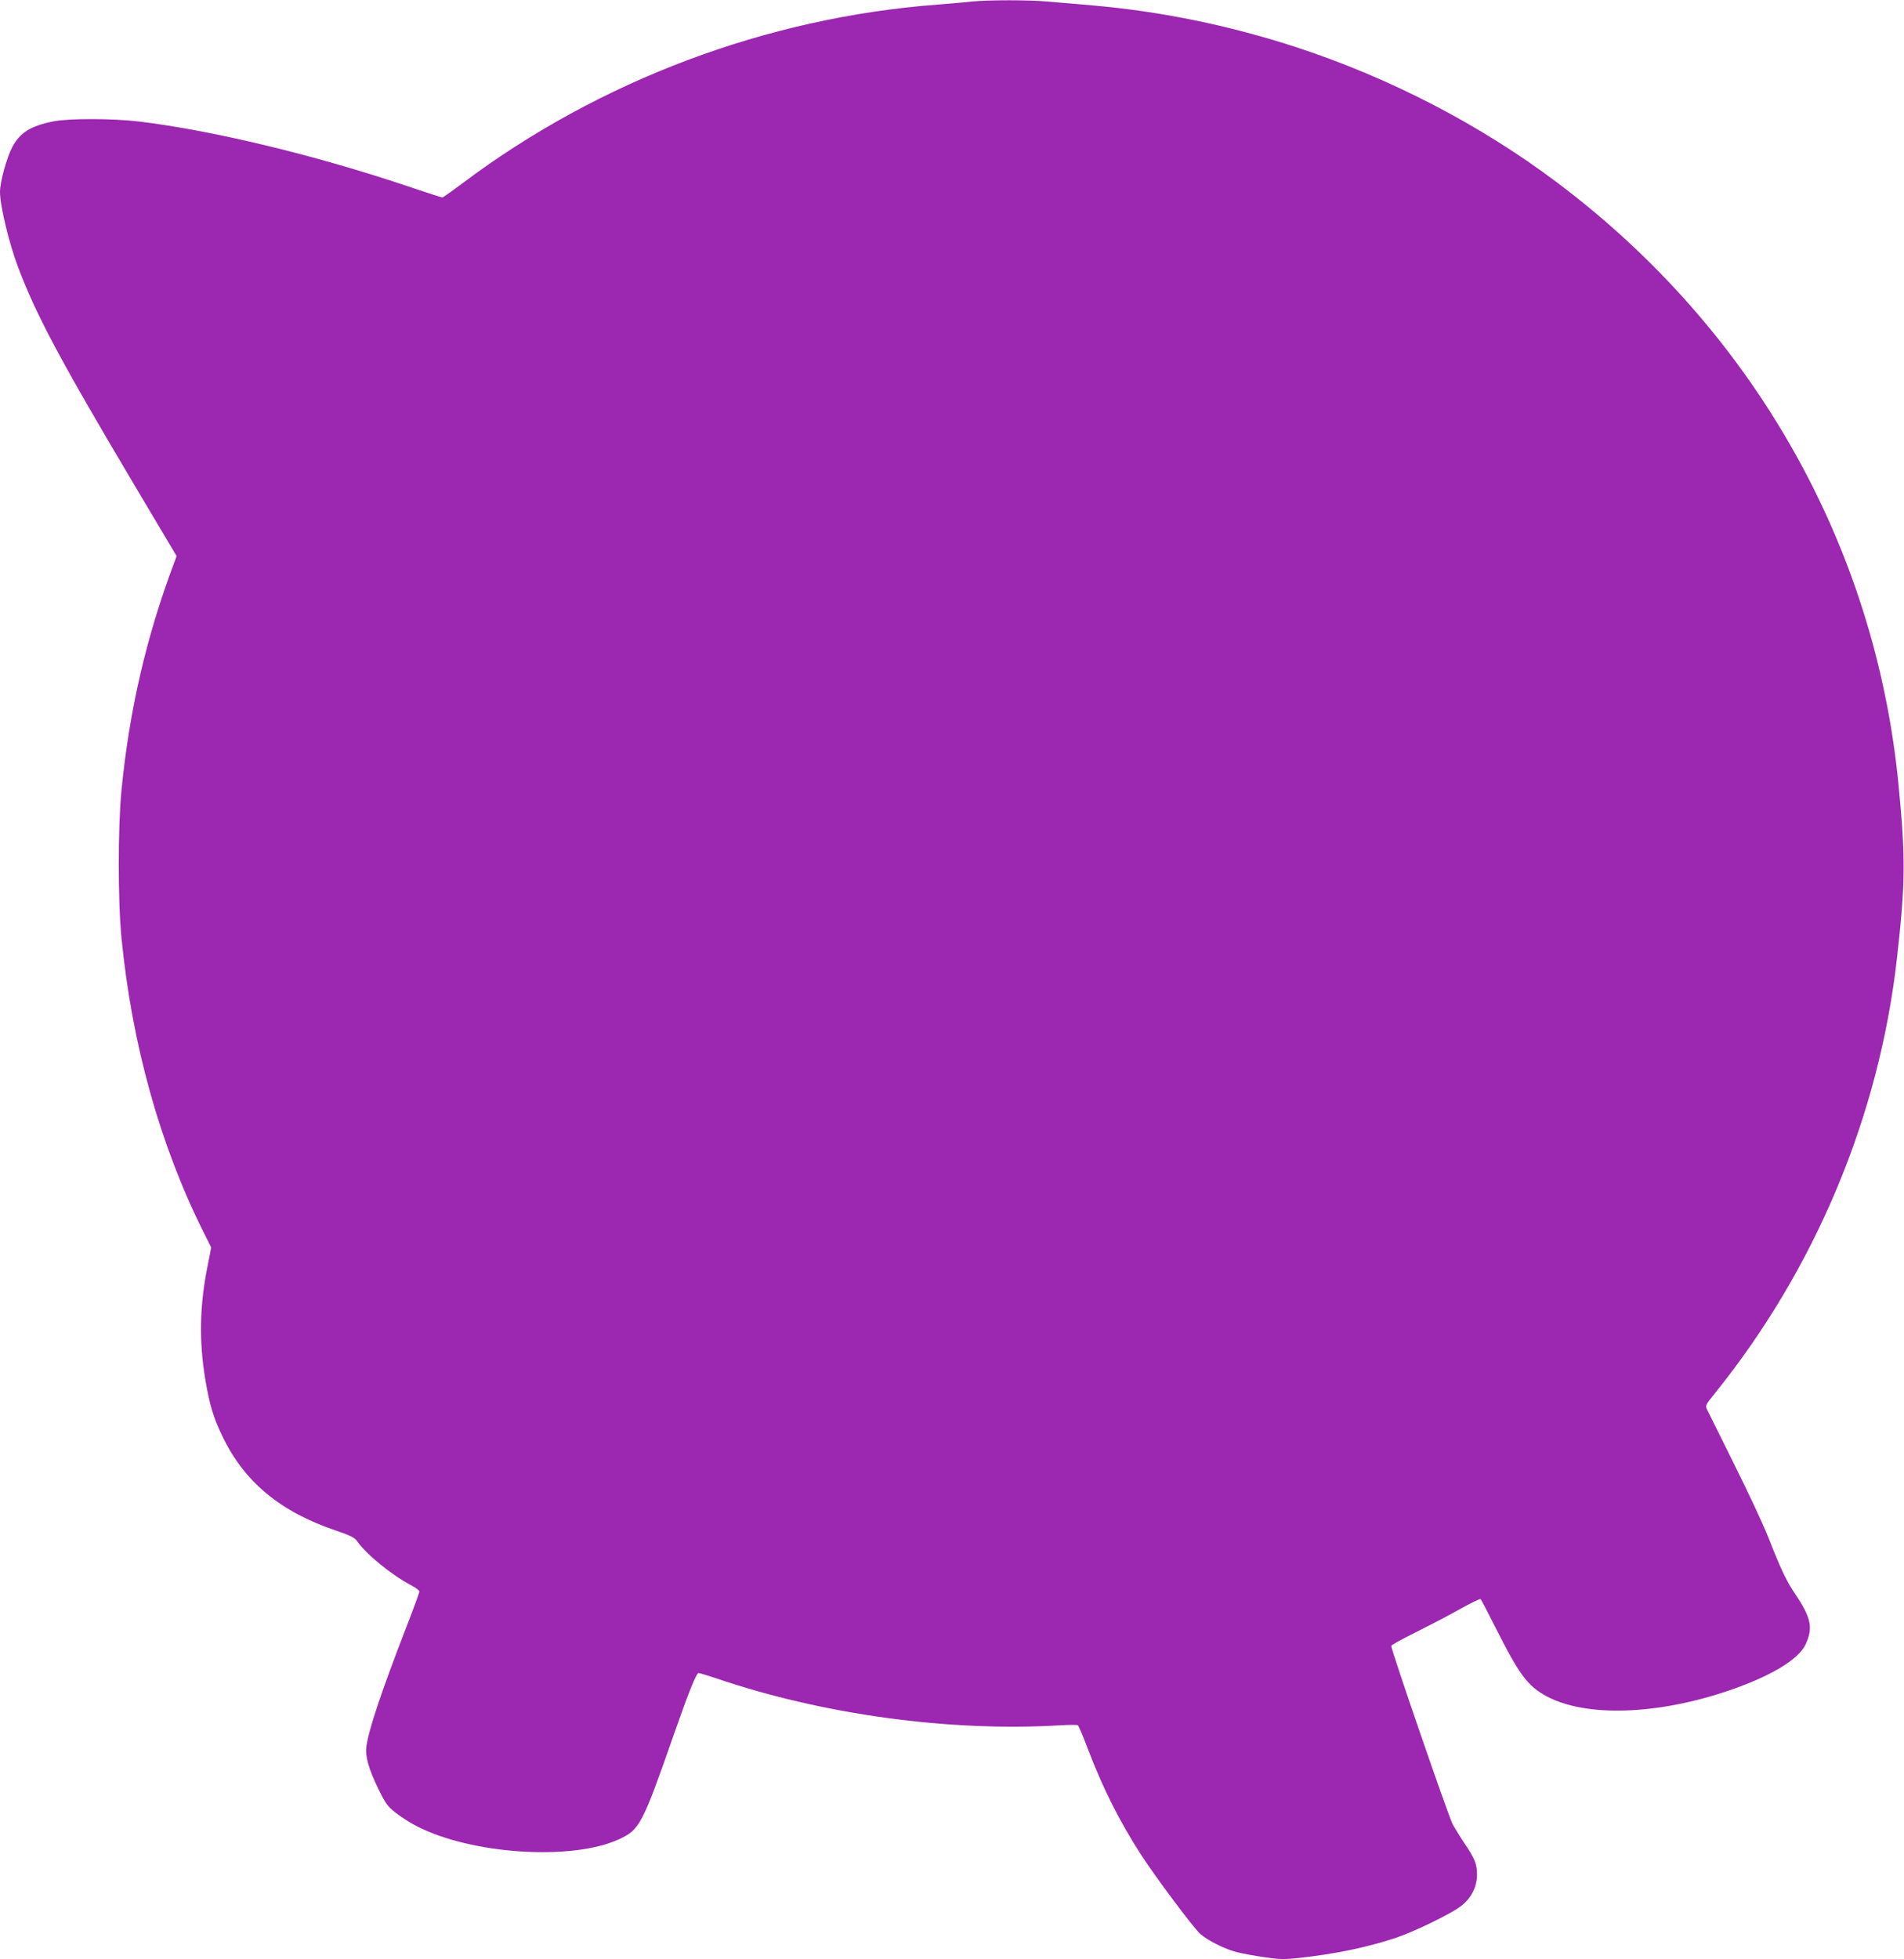 <?xml version="1.0" standalone="no"?>
<!DOCTYPE svg PUBLIC "-//W3C//DTD SVG 20010904//EN"
 "http://www.w3.org/TR/2001/REC-SVG-20010904/DTD/svg10.dtd">
<svg version="1.0" xmlns="http://www.w3.org/2000/svg"
 width="1244pt" height="1280pt" viewBox="0 0 1244 1280"
 preserveAspectRatio="xMidYMid meet">
<g transform="translate(0,1280) scale(0.1,-0.1)"
fill="#9c27b0" stroke="none">
<path d="M6350 12790 c-41 -5 -142 -13 -225 -20 -1118 -85 -2209 -496 -3103
-1167 -68 -51 -127 -93 -132 -93 -4 0 -95 29 -202 65 -613 208 -1292 372
-1778 431 -178 21 -459 21 -562 1 -148 -30 -217 -73 -268 -168 -36 -69 -80
-228 -80 -293 0 -89 59 -336 118 -491 118 -313 276 -610 775 -1449 l261 -439
-17 -46 c-181 -481 -292 -962 -343 -1481 -24 -241 -24 -729 0 -970 68 -693
252 -1353 537 -1922 l49 -98 -24 -122 c-52 -258 -56 -490 -15 -738 28 -167 53
-251 113 -375 143 -297 377 -491 740 -614 84 -28 123 -47 134 -63 63 -91 227
-226 364 -298 27 -14 48 -31 48 -38 0 -7 -42 -122 -94 -255 -157 -407 -237
-647 -252 -756 -9 -66 15 -148 78 -278 46 -95 60 -114 112 -155 33 -26 94 -66
136 -87 357 -186 1017 -229 1324 -87 136 63 152 93 361 691 95 272 145 395
159 395 7 0 59 -16 117 -35 692 -236 1519 -349 2237 -307 63 4 118 4 124 1 5
-4 34 -69 62 -145 100 -264 209 -481 353 -704 98 -150 344 -480 387 -516 51
-44 162 -99 239 -118 32 -8 110 -23 175 -32 102 -15 132 -16 232 -5 236 26
439 68 630 131 119 40 359 156 425 207 67 51 105 125 105 205 0 70 -13 103
-78 200 -27 40 -63 98 -80 128 -26 47 -402 1138 -402 1167 0 6 69 44 152 85
84 42 214 109 288 151 74 41 138 73 143 70 4 -2 46 -82 93 -176 160 -319 215
-393 343 -461 255 -134 713 -120 1176 36 282 95 467 206 513 307 49 107 35
173 -70 329 -58 86 -93 161 -174 367 -32 82 -133 298 -224 480 -90 181 -170
342 -177 357 -12 25 -9 31 51 105 657 815 1074 1812 1190 2843 55 486 57 655
10 1135 -152 1563 -951 2972 -2231 3933 -504 379 -1093 684 -1708 885 -437
142 -882 233 -1330 272 -99 8 -230 20 -291 25 -125 11 -383 11 -494 0z"/>
</g>
</svg>
